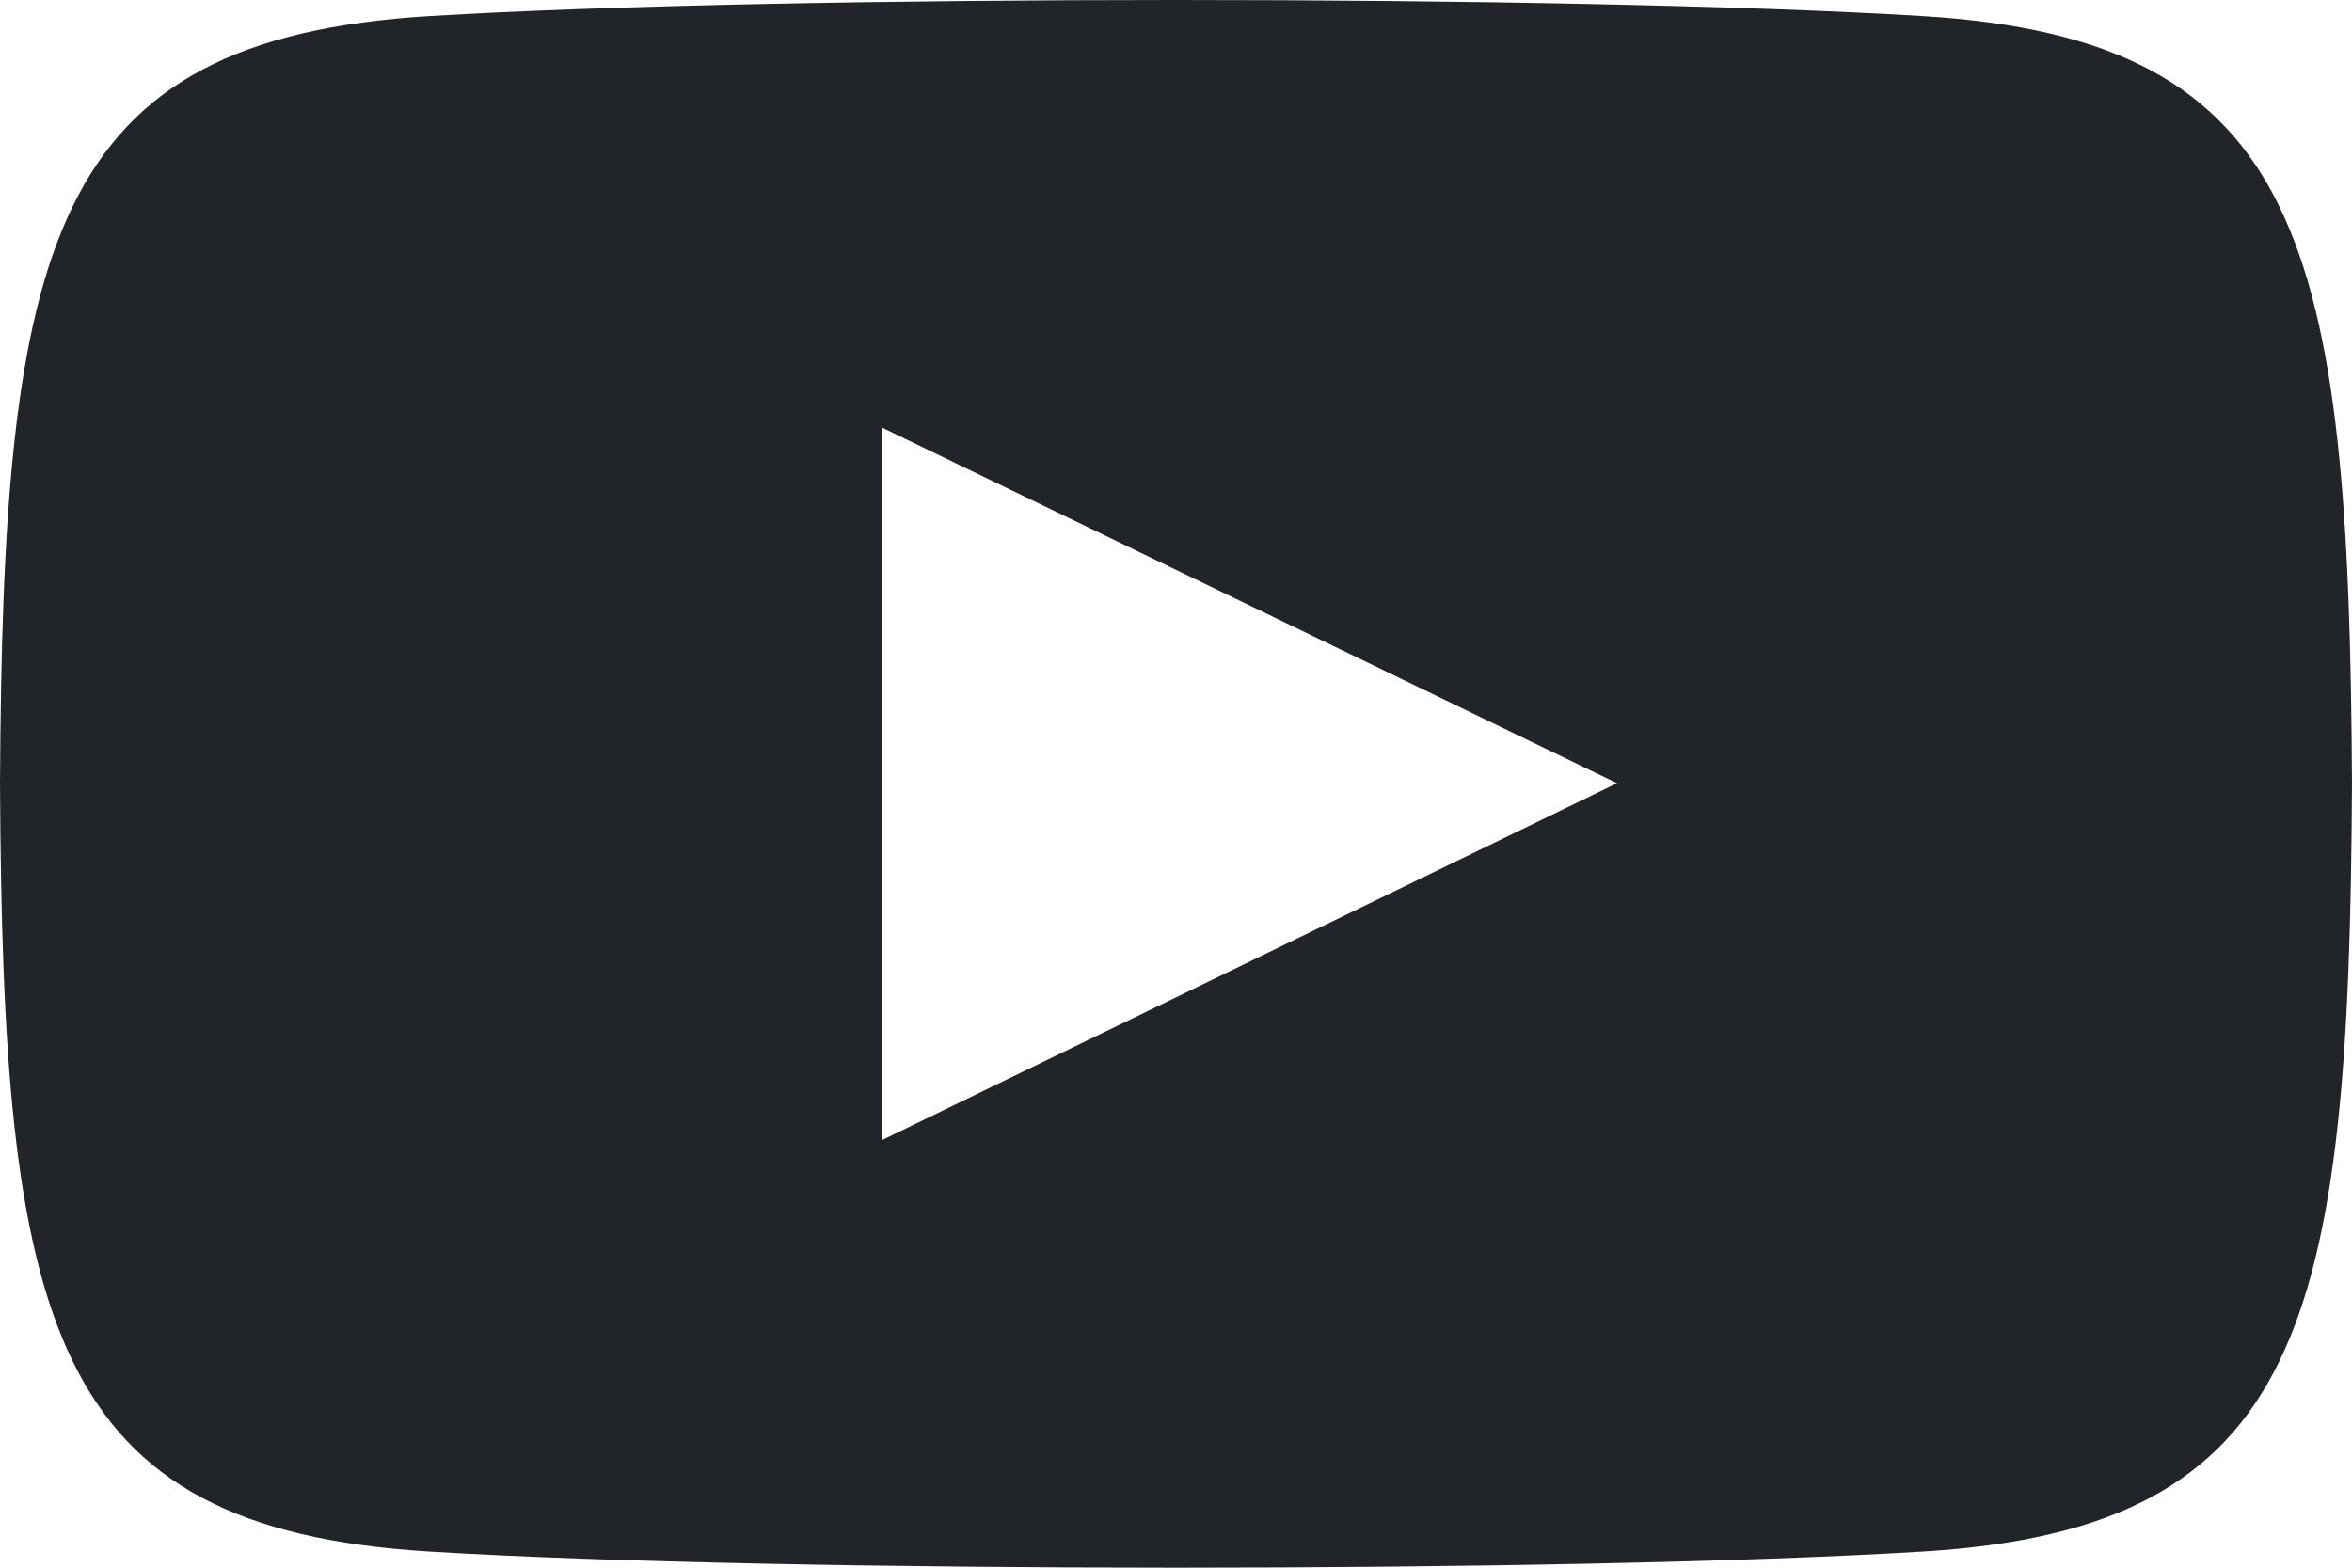 <svg width="18" height="12" viewBox="0 0 18 12" fill="none" xmlns="http://www.w3.org/2000/svg">
<path d="M14.711 0.123C12.008 -0.041 5.988 -0.041 3.289 0.123C0.366 0.3 0.022 1.869 0 6C0.022 10.123 0.363 11.7 3.289 11.877C5.989 12.041 12.009 12.041 14.711 11.877C17.634 11.7 17.978 10.131 18 6C17.978 1.877 17.637 0.3 14.711 0.123ZM6.75 8.727V3.273L12.375 5.995L6.75 8.727Z" fill="#212529"/>
</svg>
